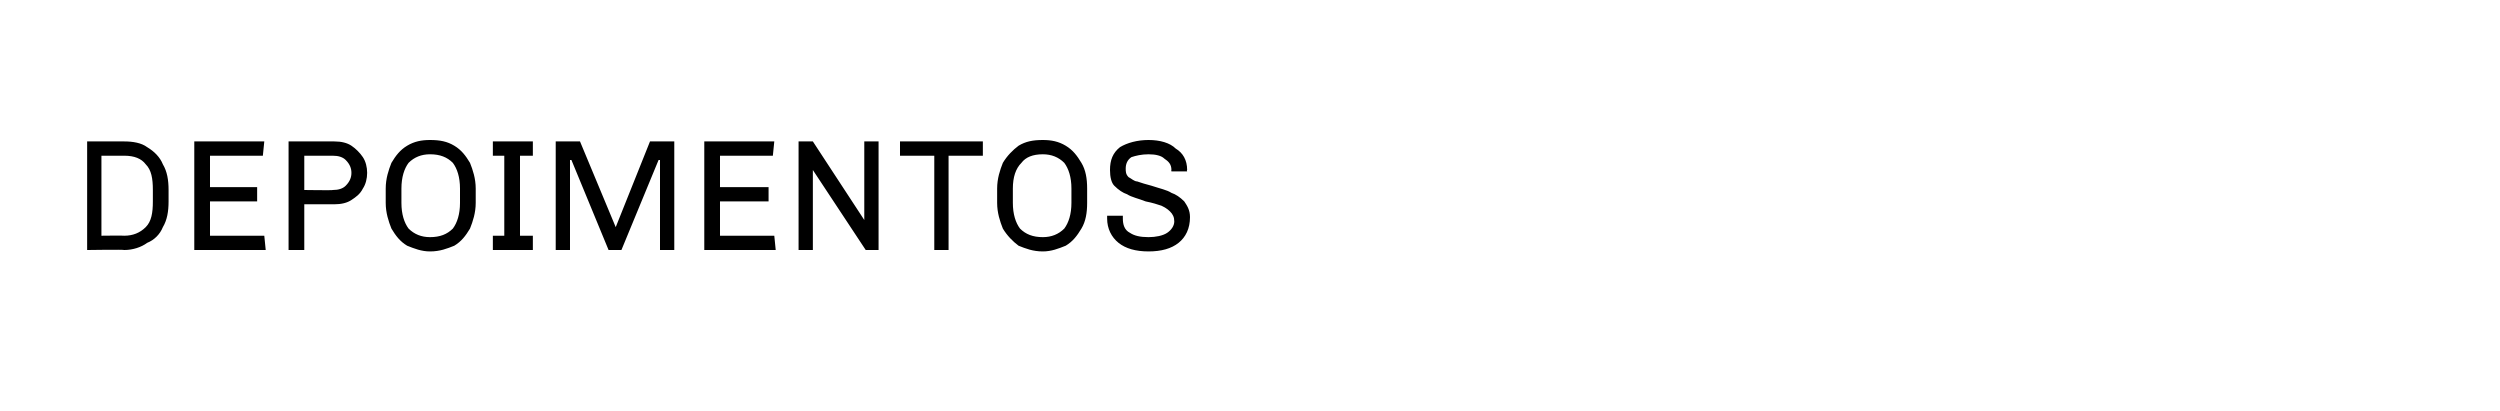 <?xml version="1.0" standalone="no"?><!DOCTYPE svg PUBLIC "-//W3C//DTD SVG 1.1//EN" "http://www.w3.org/Graphics/SVG/1.1/DTD/svg11.dtd"><svg xmlns="http://www.w3.org/2000/svg" version="1.1" width="175px" height="28.8px" viewBox="0 0 175 28.8"><desc>depoimentos</desc><defs/><g id="Polygon58619"><path d="m8.7 9.9c.6 0 1.2.1 1.6.4c.5.3.9.7 1.1 1.2c.3.5.4 1.1.4 1.8v.8c0 .7-.1 1.3-.4 1.8c-.2.5-.6.9-1.1 1.1c-.4.3-1 .5-1.6.5c-.02-.04-2.6 0-2.6 0V9.9h2.6s-.02.01 0 0zm-1.6 1v5.6s1.58-.02 1.6 0c.6 0 1.1-.2 1.5-.6c.4-.4.5-1 .5-1.8v-.8c0-.8-.1-1.4-.5-1.8c-.3-.4-.8-.6-1.5-.6H7.1zm11.4-1l-.1 1h-3.7v2.2h3.3v1h-3.3v2.4h3.8l.1 1h-5V9.9h4.9zm4.9 0c.5 0 .9.1 1.2.3c.3.2.6.5.8.8c.2.3.3.7.3 1.1c0 .4-.1.8-.3 1.1c-.2.4-.5.6-.8.8c-.3.2-.7.3-1.2.3h-2.1v3.2h-1.1V9.9h3.2s.05.01 0 0zm-2.1 1v2.4s2.05.03 2 0c.4 0 .7-.1.9-.3c.3-.3.4-.6.4-.9c0-.3-.1-.6-.4-.9c-.2-.2-.5-.3-.9-.3h-2zm8.8-1.1c.7 0 1.2.1 1.7.4c.5.3.8.7 1.1 1.2c.2.5.4 1.1.4 1.8v1c0 .7-.2 1.3-.4 1.8c-.3.5-.6.9-1.1 1.2c-.5.2-1 .4-1.7.4c-.6 0-1.1-.2-1.6-.4c-.5-.3-.8-.7-1.1-1.2c-.2-.5-.4-1.1-.4-1.8v-1c0-.7.2-1.3.4-1.8c.3-.5.6-.9 1.1-1.2c.5-.3 1-.4 1.6-.4zm0 1c-.6 0-1.1.2-1.5.6c-.3.4-.5 1-.5 1.8v1c0 .8.2 1.4.5 1.8c.4.4.9.6 1.5.6c.7 0 1.2-.2 1.6-.6c.3-.4.5-1 .5-1.8v-1c0-.8-.2-1.4-.5-1.8c-.4-.4-.9-.6-1.6-.6zm7.2-.9v1h-.9v5.6h.9v1h-2.8v-1h.8v-5.6h-.8v-1h2.8zm9.9 0v7.6h-1v-6.3h-.1l-2.6 6.3h-.9L40 11.2h-.1v6.3h-1V9.9h1.7l2.5 6l2.4-6h1.7zm7 0l-.1 1h-3.7v2.2h3.4v1h-3.4v2.4h3.8l.1 1h-5V9.9h4.9zm7.3 0v7.6h-.9l-3.7-5.6v5.6h-1V9.9h1l3.6 5.5V9.9h1zm7.3 0v1h-2.4v6.6h-1v-6.6H63v-1h5.8zm4.2-.1c.6 0 1.1.1 1.6.4c.5.3.8.7 1.1 1.2c.3.5.4 1.1.4 1.8v1c0 .7-.1 1.3-.4 1.8c-.3.5-.6.9-1.1 1.2c-.5.2-1 .4-1.6.4c-.7 0-1.2-.2-1.7-.4c-.4-.3-.8-.7-1.1-1.2c-.2-.5-.4-1.1-.4-1.8v-1c0-.7.2-1.3.4-1.8c.3-.5.7-.9 1.1-1.2c.5-.3 1-.4 1.7-.4zm0 1c-.7 0-1.2.2-1.5.6c-.4.4-.6 1-.6 1.8v1c0 .8.2 1.4.5 1.8c.4.4.9.6 1.6.6c.6 0 1.1-.2 1.5-.6c.3-.4.5-1 .5-1.8v-1c0-.8-.2-1.4-.5-1.8c-.4-.4-.9-.6-1.5-.6zm7.4-1c.8 0 1.5.2 1.9.6c.5.3.8.8.8 1.5c-.04.01 0 .1 0 .1H82s-.02-.12 0-.1c0-.4-.2-.6-.5-.8c-.2-.2-.6-.3-1.1-.3c-.5 0-.9.1-1.2.2c-.3.2-.4.5-.4.8c0 .2 0 .4.2.6c.2.1.4.3.6.3c.3.1.6.2 1 .3c.6.2 1.1.3 1.4.5c.3.1.6.3.9.6c.2.3.4.6.4 1.1c0 .8-.3 1.4-.8 1.8c-.5.4-1.2.6-2.1.6c-.9 0-1.6-.2-2.1-.6c-.5-.4-.8-1-.8-1.7v-.2h1.1v.2c0 .4.1.8.5 1c.3.2.7.3 1.3.3c.5 0 1-.1 1.3-.3c.3-.2.5-.5.5-.8c0-.3-.1-.5-.3-.7c-.2-.2-.4-.3-.6-.4c-.3-.1-.6-.2-1.1-.3c-.5-.2-1-.3-1.3-.5c-.3-.1-.6-.3-.9-.6c-.2-.2-.3-.6-.3-1.1c0-.7.2-1.2.7-1.6c.5-.3 1.2-.5 2-.5z" stroke="none" fill="#000"/></g></svg>